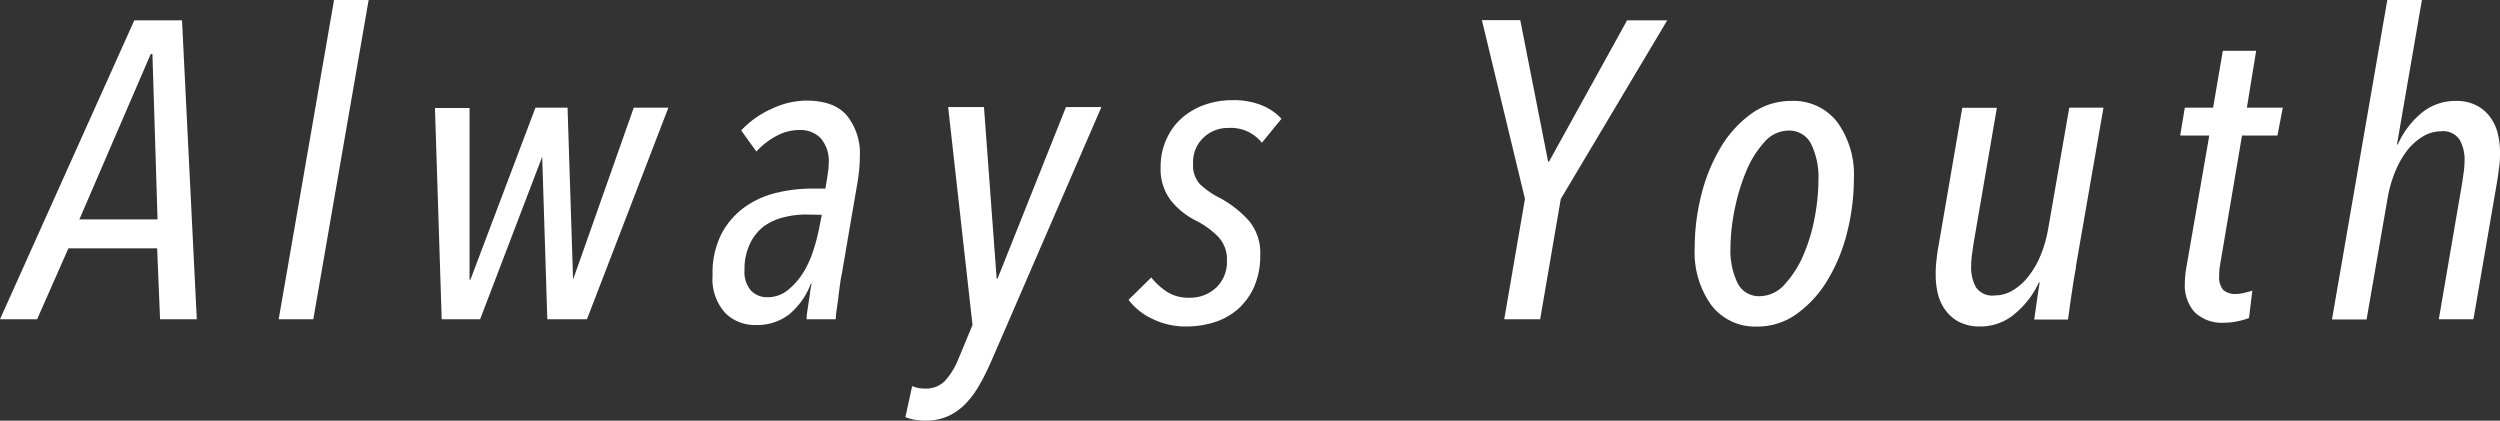 <svg xmlns="http://www.w3.org/2000/svg" viewBox="0 0 307.68 51.77"><rect x="0" y="0" width="307.68" height="51.77" fill="#333333" stroke="none"/><defs><style>.cls-1{fill:#fff;}</style></defs><title>always_youth_w</title><g id="Layer_2" data-name="Layer 2"><g id="Layer_1-2" data-name="Layer 1"><path class="cls-1" d="M19.7,39.29l-.36-8.73H8.42L4.57,39.29H0L16.53,2.5H22.4l1.82,36.79ZM18.76,6.65h-.21L9.77,27h9.62Z"/><path class="cls-1" d="M38.56,39.29H34.3L41.11,0h4.26Z"/><path class="cls-1" d="M72.24,39.29H67.36l-.63-20-7.64,20H54.36l-.83-26h4.26V34.41h.11l8-21.16h3.95l.68,21.16h0L78,13.25h4.26Z"/><path class="cls-1" d="M105.82,19.29a16.89,16.89,0,0,1-.11,1.87c-.07.62-.17,1.31-.31,2.07l-1.82,10.61c-.07.31-.14.72-.21,1.24s-.14,1.05-.2,1.59-.14,1-.21,1.53a8.71,8.71,0,0,0-.11,1.09H99.27a6,6,0,0,1,.08-.93q.08-.57.18-1.2c.07-.41.13-.83.18-1.24a8.12,8.12,0,0,1,.18-1h-.1a9.09,9.09,0,0,1-2.65,3.76A6.44,6.44,0,0,1,93,40a5.15,5.15,0,0,1-3.77-1.51,6.22,6.22,0,0,1-1.53-4.62,10.59,10.59,0,0,1,1.14-5.18,9.52,9.52,0,0,1,2.91-3.27,11.19,11.19,0,0,1,3.9-1.71,18.38,18.38,0,0,1,4.16-.5h1.77c.17-1,.28-1.66.33-2.08a7.22,7.22,0,0,0,.08-1A4.33,4.33,0,0,0,101,17a3.49,3.49,0,0,0-2.6-1,6,6,0,0,0-2.84.73,9.05,9.05,0,0,0-2.47,1.92l-1.87-2.6A11.54,11.54,0,0,1,95,13.38a10.08,10.08,0,0,1,4.21-1q3.44,0,5,1.82A7.4,7.4,0,0,1,105.82,19.29ZM99.16,26.4a11.35,11.35,0,0,0-2.7.34A7,7,0,0,0,94,27.86,5.84,5.84,0,0,0,92.3,30a7.13,7.13,0,0,0-.67,3.25,3.46,3.46,0,0,0,.8,2.52,2.72,2.72,0,0,0,2,.81,3.92,3.92,0,0,0,2.47-.83,8.58,8.58,0,0,0,1.88-2.08,12.06,12.06,0,0,0,1.29-2.76,23.21,23.21,0,0,0,.76-2.91l.31-1.56Z"/><path class="cls-1" d="M122.14,44.13c-.52,1.17-1,2.23-1.56,3.17a11,11,0,0,1-1.77,2.41,7.08,7.08,0,0,1-2.18,1.53,6.83,6.83,0,0,1-2.76.53,6.54,6.54,0,0,1-2.44-.43l.83-3.83a3.72,3.72,0,0,0,1.61.31,3.2,3.2,0,0,0,2.42-.94,8.69,8.69,0,0,0,1.64-2.65L119.69,40l-3-26.82h4.41l1.56,21.11h.11l8.42-21.11h4.36Z"/><path class="cls-1" d="M155.3,17.57a4.85,4.85,0,0,0-4.16-1.82,4.28,4.28,0,0,0-3,1.17,4.06,4.06,0,0,0-1.3,3.19,3.43,3.43,0,0,0,.83,2.55,10.31,10.31,0,0,0,2.49,1.72,13.35,13.35,0,0,1,3.54,2.78,6.17,6.17,0,0,1,1.4,4.23,9.42,9.42,0,0,1-.75,3.9,8.12,8.12,0,0,1-2,2.76,8.28,8.28,0,0,1-2.89,1.61,11.54,11.54,0,0,1-3.46.52,9.26,9.26,0,0,1-4.18-.94,7.83,7.83,0,0,1-2.93-2.34l2.8-2.75a8.5,8.5,0,0,0,1.85,1.71,4.9,4.9,0,0,0,2.88.78,4.65,4.65,0,0,0,3.2-1.19A4.34,4.34,0,0,0,151,32.07a4,4,0,0,0-1.14-3,10.32,10.32,0,0,0-2.7-1.93,9.21,9.21,0,0,1-3.07-2.49,6.31,6.31,0,0,1-1.25-4.06,8.15,8.15,0,0,1,.71-3.45,7.62,7.62,0,0,1,1.89-2.6,8.53,8.53,0,0,1,2.81-1.64,10.2,10.2,0,0,1,3.43-.57,9.18,9.18,0,0,1,3.66.65,6.7,6.7,0,0,1,2.37,1.64Z"/><path class="cls-1" d="M192.09,24.48l-2.54,14.81h-4.42l2.55-14.81-5.3-22h4.72l3.43,17.41h.11L200.25,2.5h4.94Z"/><path class="cls-1" d="M228.16,22a27,27,0,0,1-.83,6.6,21.12,21.12,0,0,1-2.39,5.84,13.8,13.8,0,0,1-3.77,4.16,8.21,8.21,0,0,1-4.91,1.59,6.78,6.78,0,0,1-5.64-2.63,11.1,11.1,0,0,1-2.05-7,26.42,26.42,0,0,1,.83-6.63,21.37,21.37,0,0,1,2.39-5.82,13.68,13.68,0,0,1,3.77-4.13,8.31,8.31,0,0,1,4.91-1.56,6.81,6.81,0,0,1,5.64,2.6A11,11,0,0,1,228.16,22Zm-4.36.15a9.38,9.38,0,0,0-.89-4.41,3,3,0,0,0-2.8-1.67,4,4,0,0,0-3,1.46,12.36,12.36,0,0,0-2.24,3.64,24.76,24.76,0,0,0-1.4,4.7,24.28,24.28,0,0,0-.5,4.65,9.26,9.26,0,0,0,.86,4.29,2.92,2.92,0,0,0,2.78,1.64A4.13,4.13,0,0,0,219.64,35a12.53,12.53,0,0,0,2.29-3.57,21.27,21.27,0,0,0,1.4-4.62A25.58,25.58,0,0,0,223.8,22.14Z"/><path class="cls-1" d="M254.67,13.25h4.21L255.5,32.69c0,.28-.1.73-.21,1.35s-.2,1.29-.31,2-.2,1.35-.29,2-.14,1-.18,1.29h-4.16c.08-.48.17-1.17.29-2s.25-1.74.39-2.57h-.1A10.91,10.91,0,0,1,248,38.59a6.48,6.48,0,0,1-4.32,1.59,5.52,5.52,0,0,1-2.55-.55,4.78,4.78,0,0,1-1.68-1.43,5.6,5.6,0,0,1-.94-2,9.73,9.73,0,0,1-.28-2.34c0-.49,0-1.09.1-1.82a21.2,21.2,0,0,1,.31-2.14l2.86-16.63h4.26l-2.86,16.63-.21,1.46a11.94,11.94,0,0,0-.1,1.46,5,5,0,0,0,.6,2.54,2.42,2.42,0,0,0,2.31,1,4.28,4.28,0,0,0,2.21-.62A6.88,6.88,0,0,0,249.65,34a10.78,10.78,0,0,0,1.49-2.57,15.61,15.61,0,0,0,.93-3.25Z"/><path class="cls-1" d="M280.29,16.68h-4.36L273.33,32c-.07.35-.12.7-.16,1s-.05.66-.05.94a2.38,2.38,0,0,0,.52,1.77,2.29,2.29,0,0,0,1.56.47,4.22,4.22,0,0,0,1-.14,7,7,0,0,0,1-.28l-.41,3.38a8.62,8.62,0,0,1-1.46.41,7.23,7.23,0,0,1-1.5.16,4.82,4.82,0,0,1-3.74-1.3,4.92,4.92,0,0,1-1.2-3.48,12.42,12.42,0,0,1,.21-2.13l2.8-16.12h-3.58l.57-3.43h3.48l1.2-7h4.1l-1.14,7h4.42Z"/><path class="cls-1" d="M307.68,18.71c0,.49,0,1.09-.1,1.82s-.18,1.44-.31,2.13l-2.86,16.63h-4.26L303,22.66c.08-.48.14-1,.21-1.45a10.25,10.25,0,0,0,.11-1.46,5,5,0,0,0-.6-2.54,2.43,2.43,0,0,0-2.31-1.05,4.29,4.29,0,0,0-2.21.63,7.18,7.18,0,0,0-1.93,1.71,11,11,0,0,0-1.47,2.58,15.1,15.1,0,0,0-.94,3.24l-2.6,15H287L293.81,0h4.26L295,17.78h.1A10.68,10.68,0,0,1,297.91,14a6.53,6.53,0,0,1,4.32-1.58,5.33,5.33,0,0,1,2.54.55,4.73,4.73,0,0,1,1.69,1.43,5.77,5.77,0,0,1,.94,2A9.67,9.67,0,0,1,307.68,18.71Z"/></g></g></svg>